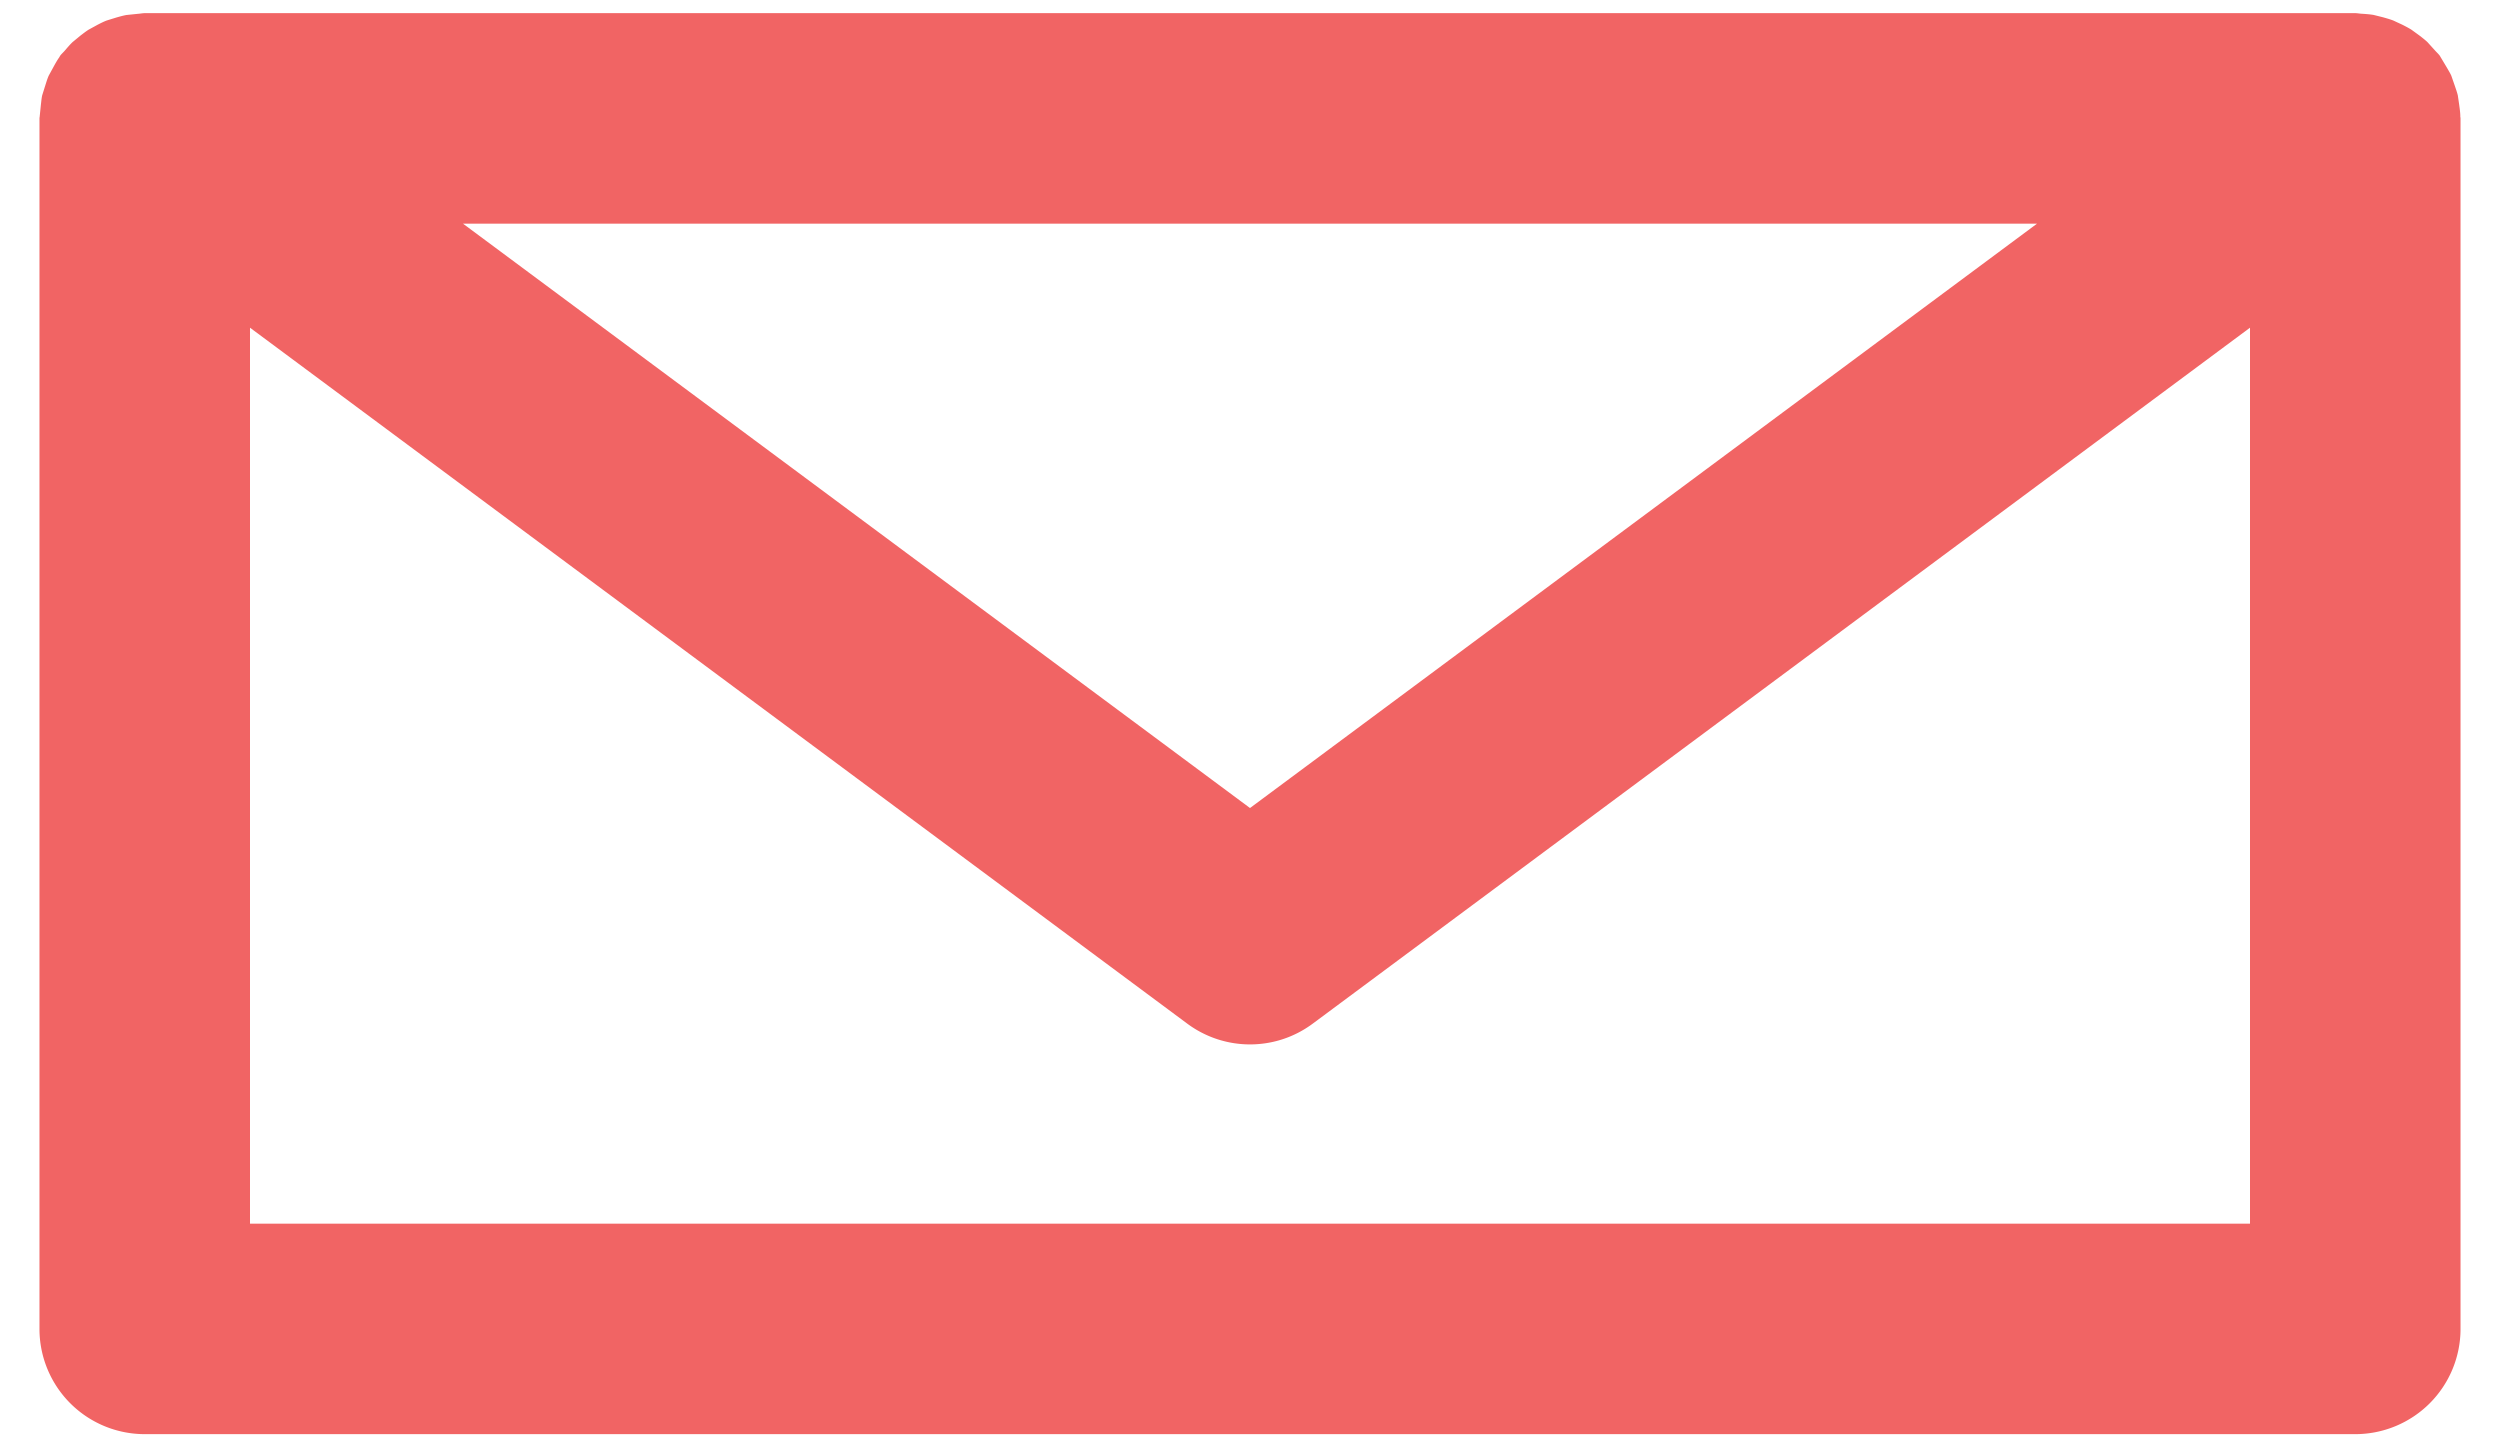 <svg xmlns="http://www.w3.org/2000/svg" width="38" height="22" xmlns:v="https://vecta.io/nano"><path d="M3.8 18.6V4.981l14.246 10.578c.283.21.618.316.954.316s.67-.105.954-.316L34.2 4.981V18.6H3.8zM30.962 3.4L19 12.282 7.038 3.4h23.923zm6.435-1.634c-.001-.06-.01-.119-.018-.178l-.02-.137c-.012-.051-.03-.1-.047-.15l-.052-.15c-.018-.041-.043-.08-.066-.121l-.092-.154c-.007-.01-.011-.02-.018-.03-.022-.029-.048-.052-.072-.079L36.897.64c-.038-.036-.079-.067-.12-.099l-.124-.09c-.045-.028-.092-.052-.139-.076l-.138-.064c-.05-.019-.101-.033-.153-.048l-.144-.036c-.059-.01-.118-.014-.177-.018C35.867.208 35.835.2 35.8.2H2.2c-.035 0-.068.008-.103.01l-.175.018c-.05.009-.098.023-.146.036l-.152.047c-.048.018-.093.041-.138.064l-.139.076c-.044.028-.083.059-.124.09l-.12.099c-.042.04-.078.083-.115.126-.023.028-.05.05-.072.079-.007.01-.011.02-.018.03C.863.925.835.977.806 1.03l-.066.121c-.021.048-.036.099-.052.149l-.047.15c-.01.045-.013.091-.019.137l-.018.178c0 .012-.004.022-.004.034v18.4a1.6 1.6 0 0 0 1.6 1.6h33.6a1.6 1.6 0 0 0 1.6-1.6V1.8c0-.012-.003-.023-.004-.034h0z" fill="#f16464" fill-rule="evenodd"/></svg>